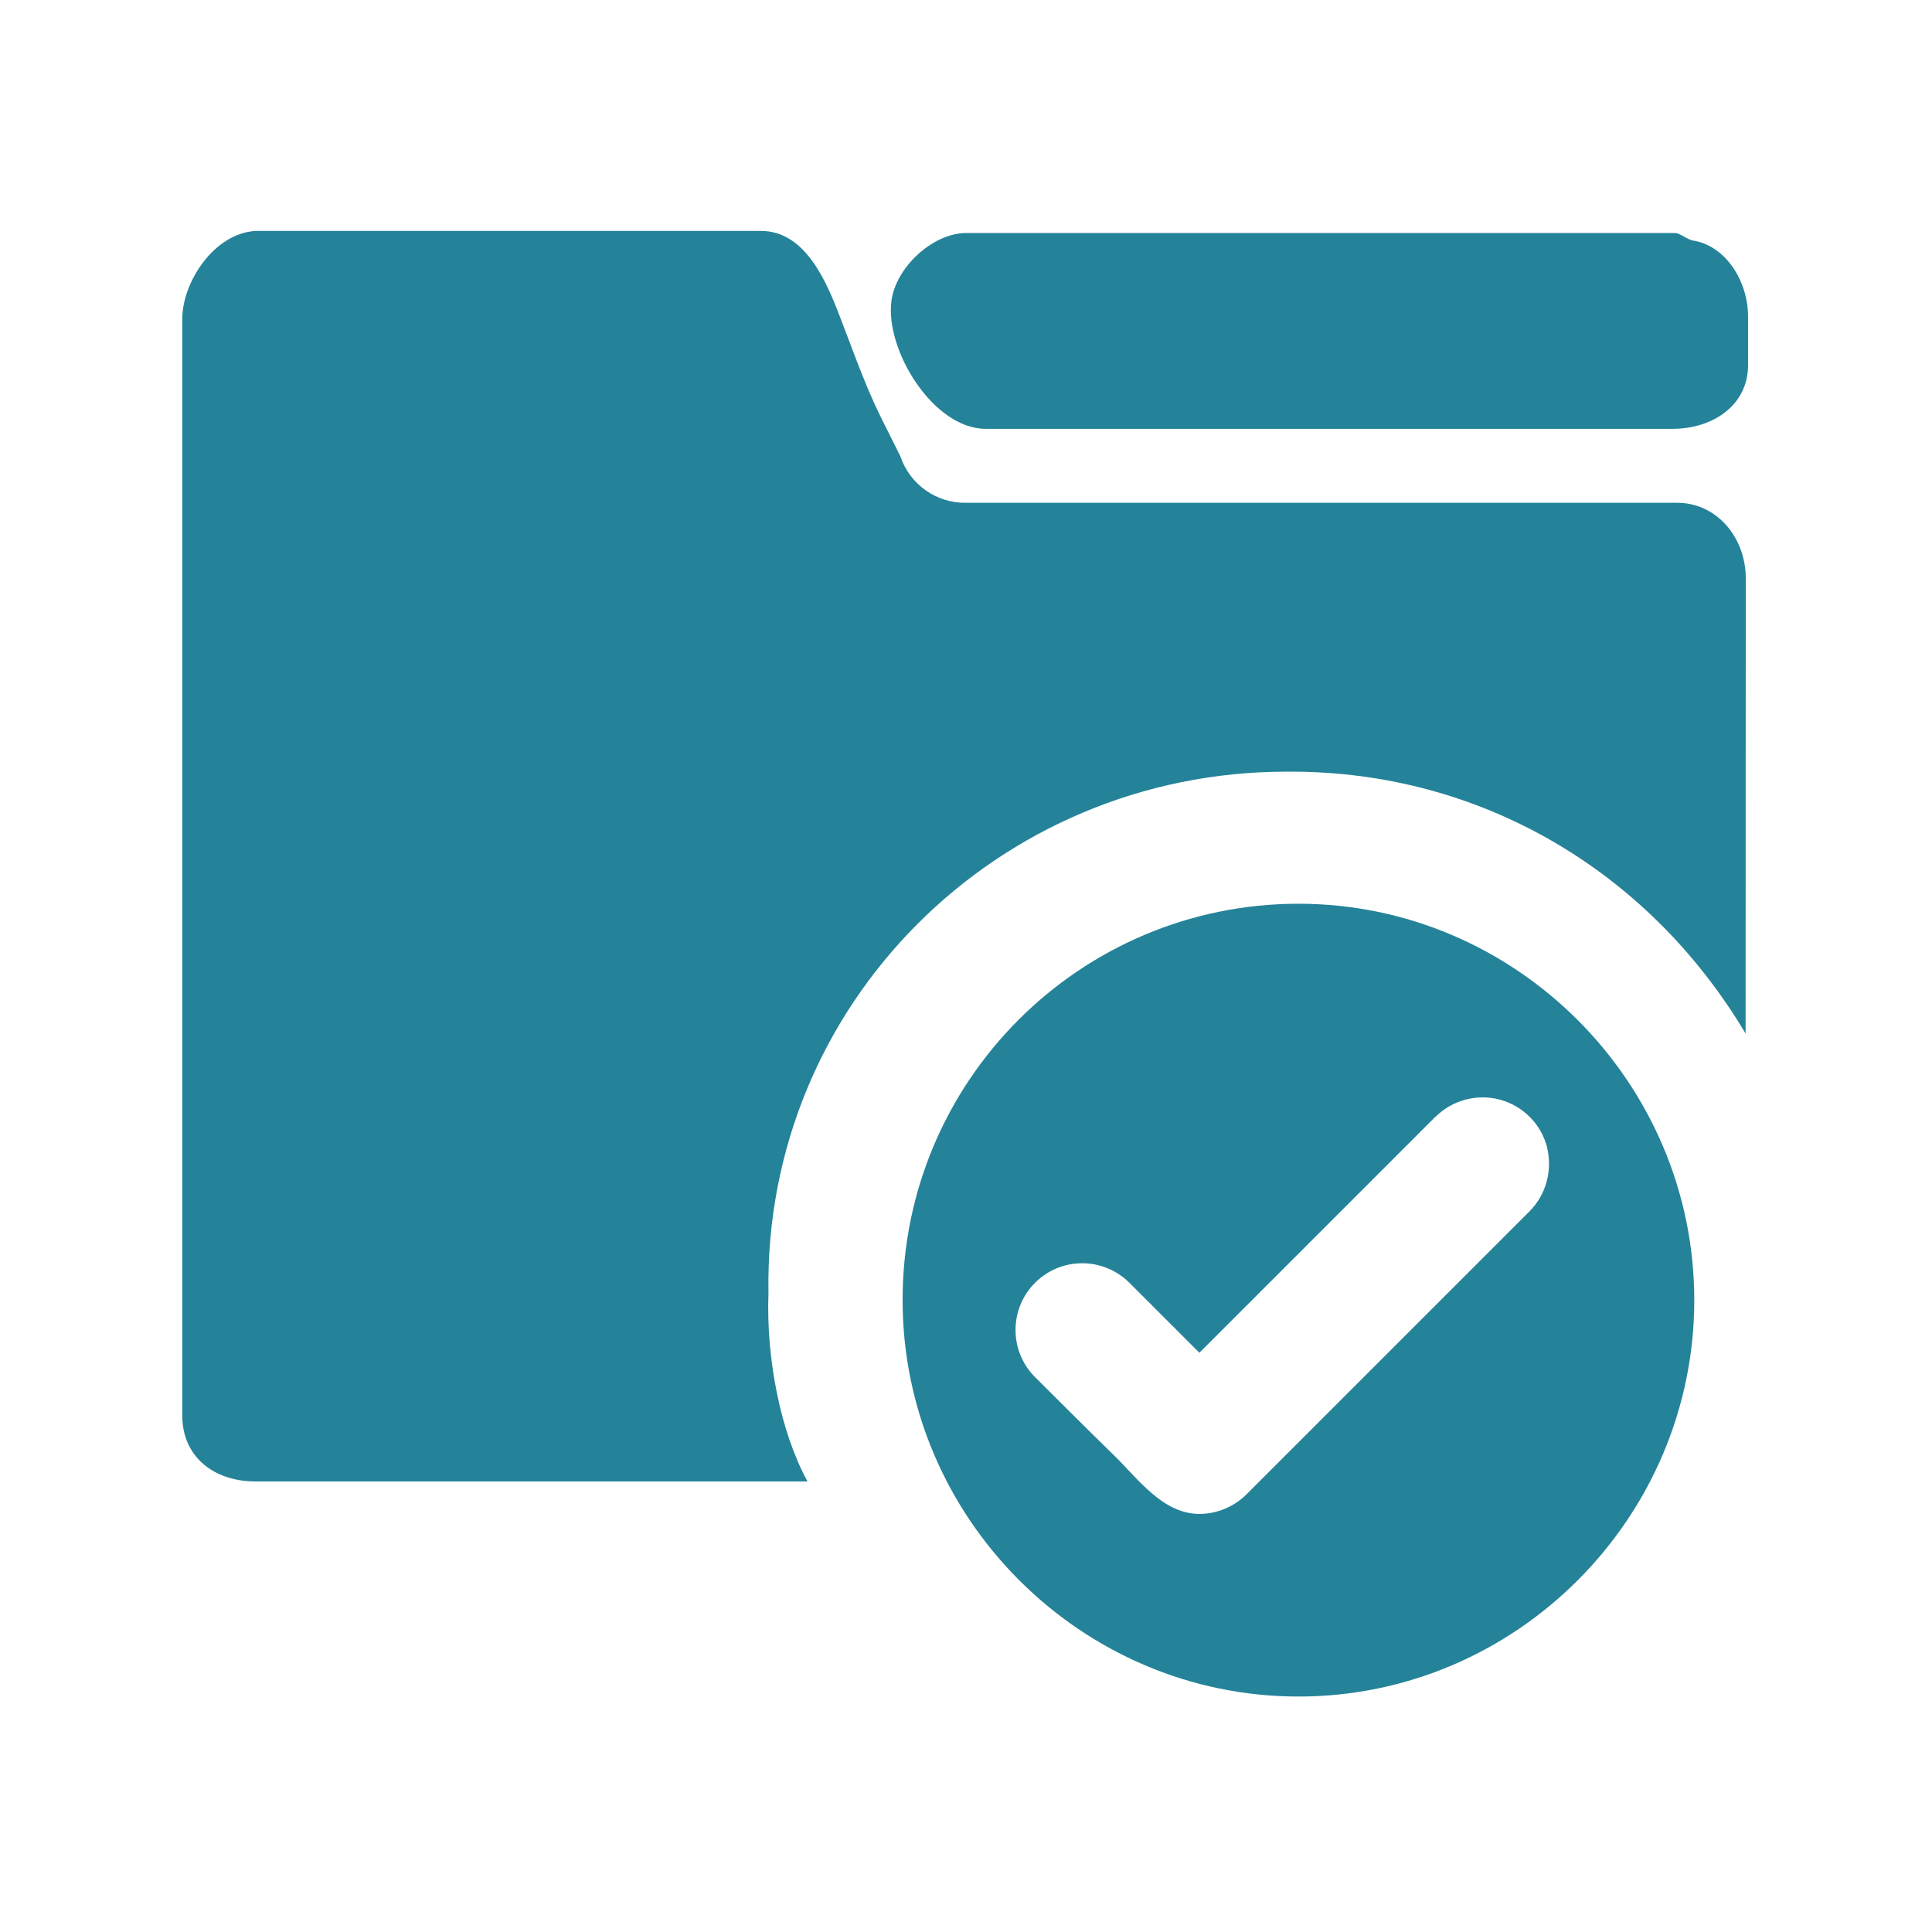 <?xml version="1.0" standalone="no"?><!DOCTYPE svg PUBLIC "-//W3C//DTD SVG 1.1//EN" "http://www.w3.org/Graphics/SVG/1.1/DTD/svg11.dtd"><svg t="1715758917869" class="icon" viewBox="0 0 1024 1024" version="1.1" xmlns="http://www.w3.org/2000/svg" p-id="12229" xmlns:xlink="http://www.w3.org/1999/xlink" width="200" height="200"><path d="M688.2 479h-0.1c-115.9 0.1-209.8 94.2-209.7 210.1 0 115.4 94.5 210.1 209.8 210.1h0.1c115.3 0 209.7-94.7 209.7-210.1S803.5 479 688.2 479z m122.3 163.2L660.7 792c-6.6 6.6-15.6 10.4-25 10.4-19.4 0-32.5-18.6-45.3-31.1-14.2-13.8-28.1-27.8-42.1-41.7-13.5-13.8-13.4-36 0.3-49.7 13.7-13.7 35.8-13.8 49.7-0.3l37.4 37.4 124.9-124.9h0.1c8.9-9 22-12.5 34.2-9.3 12.2 3.3 21.8 12.8 25 25 3.1 12.5-0.4 25.5-9.4 34.4z" p-id="12230" fill="#248399"></path><path d="M925.2 547.8C873.4 460.9 784.1 409 684.4 409h-2.6C529 409 404.7 532.2 407.3 685.3c-1.3 35 6.5 74 20.7 99.9H135.4c-22 0-38.8-13-38.8-35V169.1c0-19.5 16.8-45.4 38.8-46.7h268c21.9 0 33.1 23.6 40 40.9 7.6 19.3 14.2 39 23.4 57.7l10.4 20.8c5 15 19.2 25 35 24.7H889c20.7 0 36.3 18.1 36.3 40.2l-0.1 241.1z" p-id="12231" fill="#248399"></path><path d="M926.5 193.6c0 20.8-18.1 33.7-40.2 33.7H522.5c-28 0-53.6-42.1-50-68 2.4-17.6 21.8-35.8 39.7-35.8h375.5c2.6 0 5.2 2.6 9.1 3.9 18.1 2.6 29.7 22 29.7 40.2v26z" p-id="12232" fill="#248399"></path></svg>